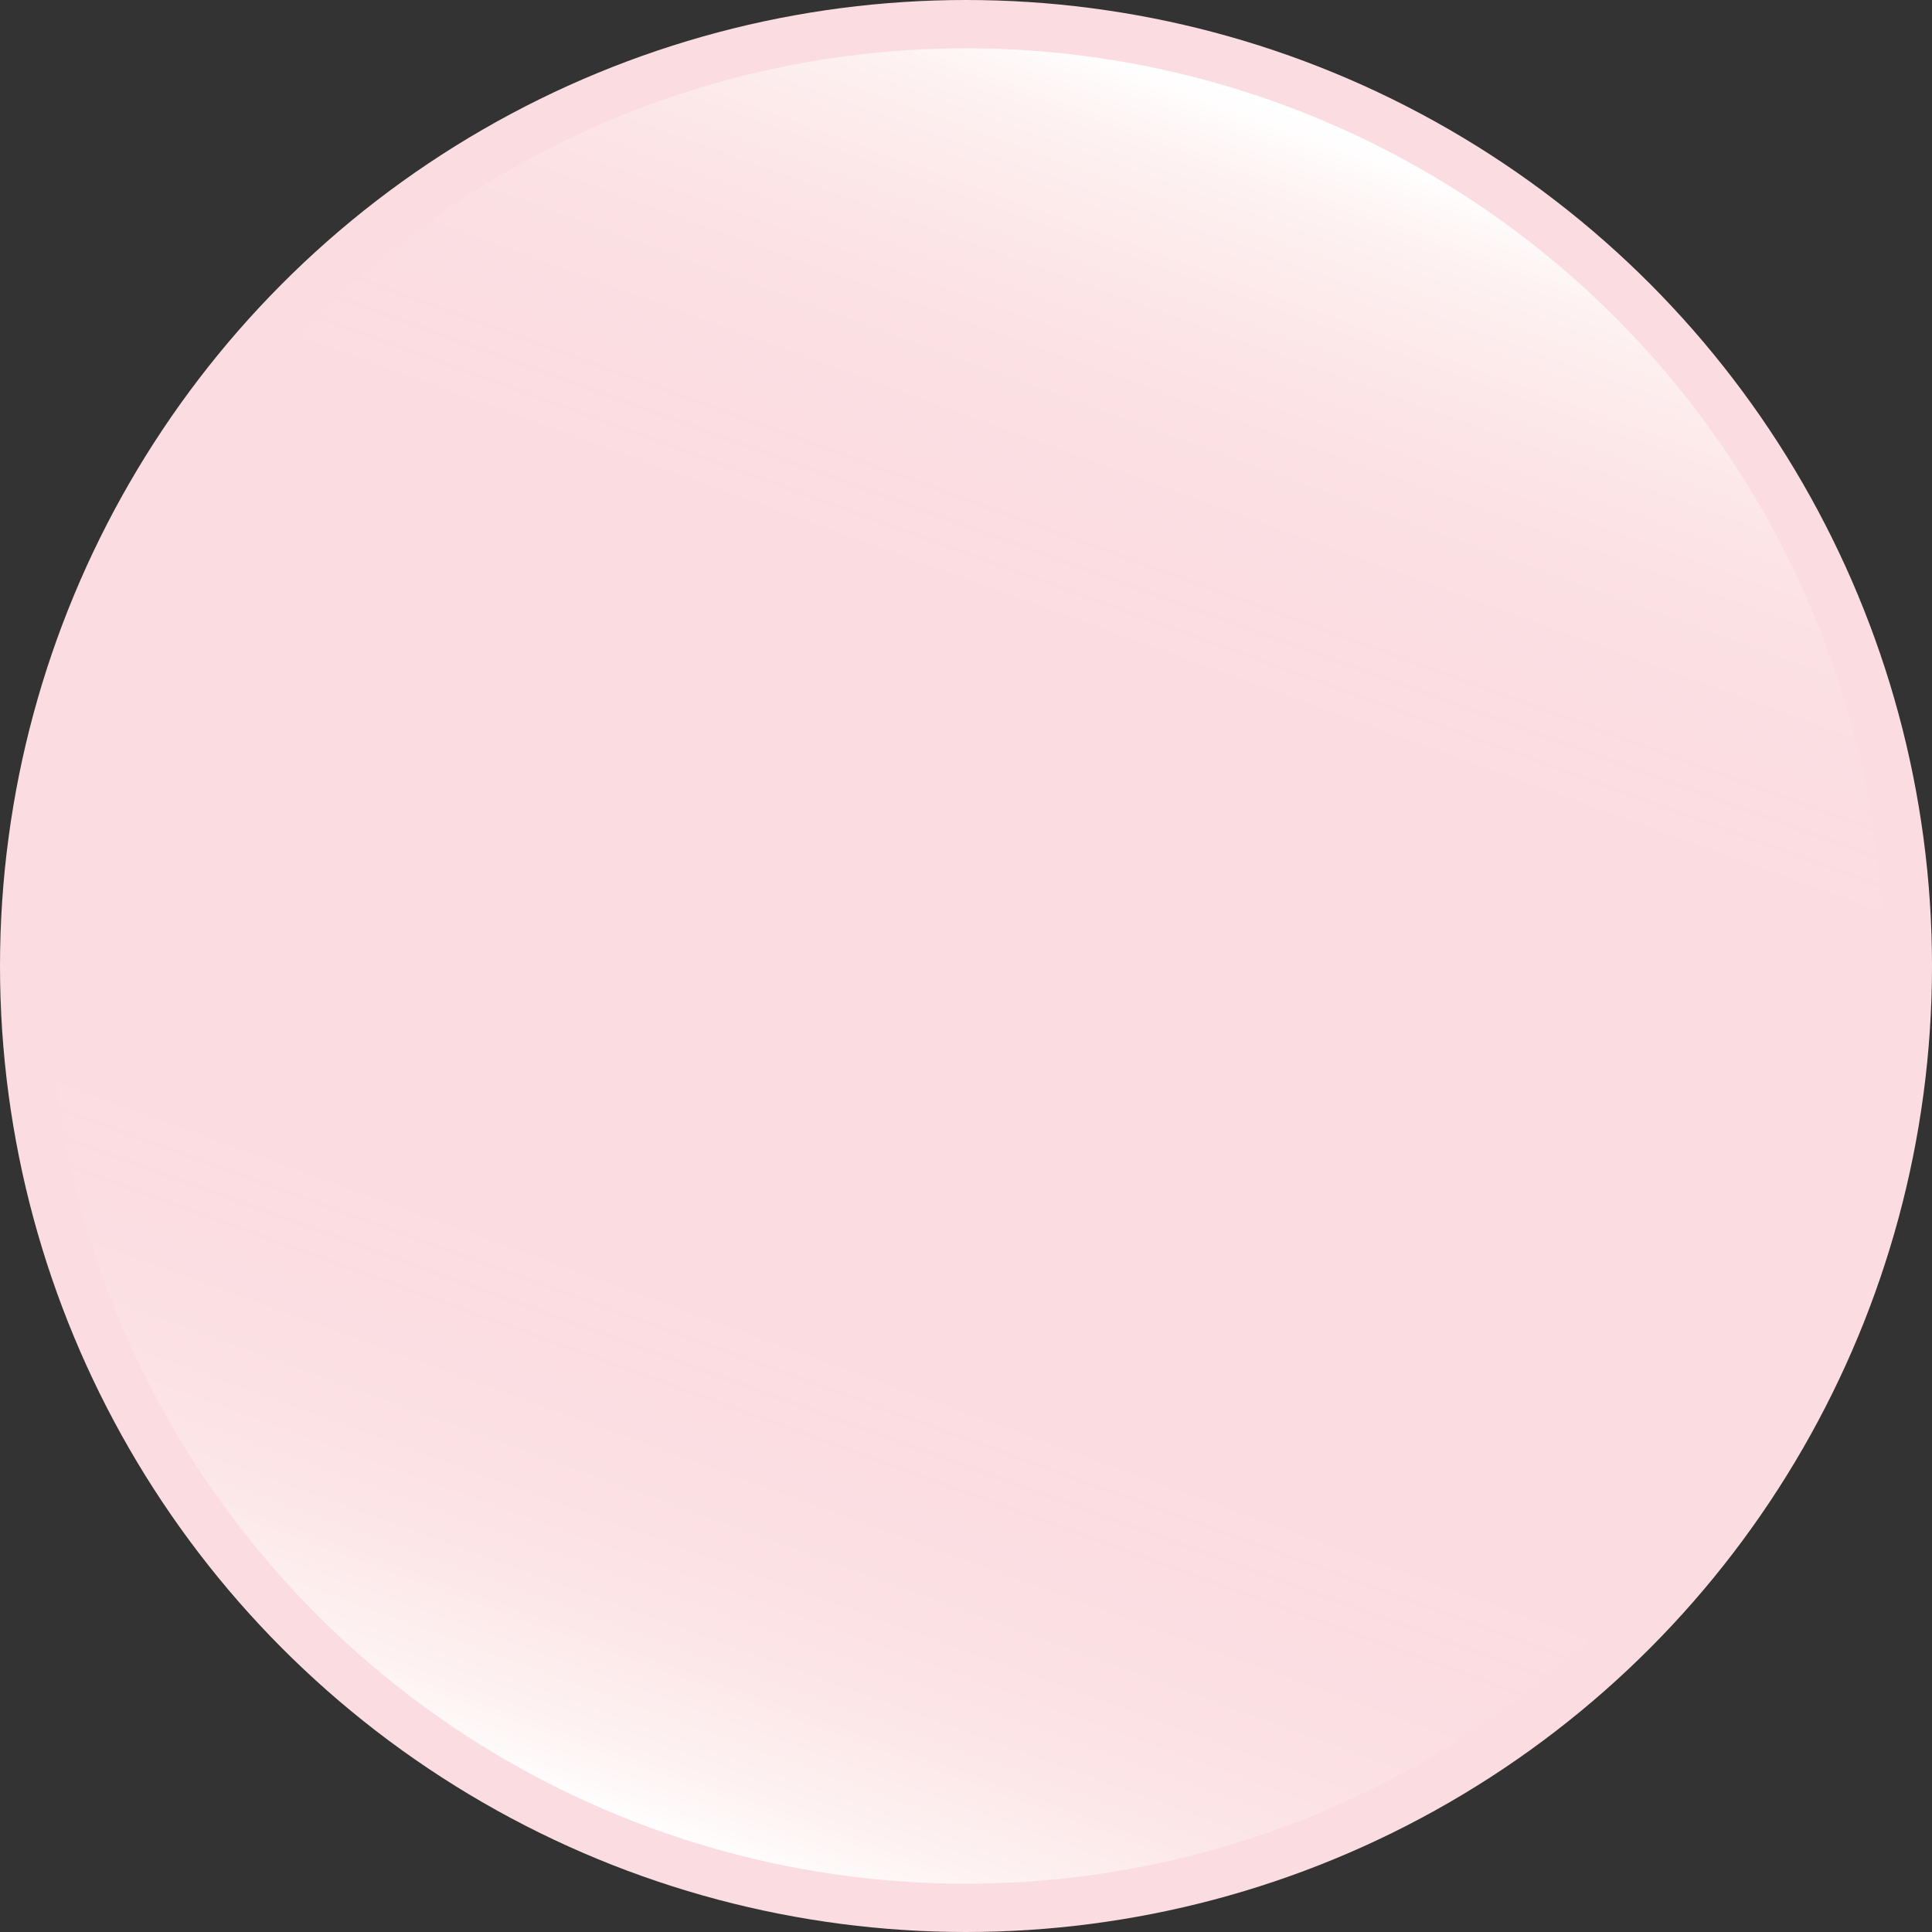 <svg viewBox="0 0 232 232" xmlns="http://www.w3.org/2000/svg" xmlns:xlink="http://www.w3.org/1999/xlink"><rect x="0" y="0" width="232" height="232" fill="#333333" stroke="none"/><linearGradient id="a" gradientTransform="matrix(.94 .342 -.342 .94 73.05 -232.22)" gradientUnits="userSpaceOnUse" x1="159.46" x2="159.46" y1="422.73" y2="202.33"><stop offset="0" stop-color="#fff"/><stop offset="0" stop-color="#fff" stop-opacity=".96"/><stop offset=".02" stop-color="#fffffd" stop-opacity=".78"/><stop offset=".04" stop-color="#fffffc" stop-opacity=".61"/><stop offset=".07" stop-color="#fffffb" stop-opacity=".47"/><stop offset=".09" stop-color="#fffffa" stop-opacity=".34"/><stop offset=".12" stop-color="#fffff9" stop-opacity=".23"/><stop offset=".15" stop-color="#fffff8" stop-opacity=".15"/><stop offset=".19" stop-color="#fffff8" stop-opacity=".08"/><stop offset=".23" stop-color="#fffff7" stop-opacity=".03"/><stop offset=".3" stop-color="#fffff7" stop-opacity=".01"/><stop offset=".47" stop-color="#fffff7" stop-opacity="0"/><stop offset=".67" stop-color="#fffff7" stop-opacity=".01"/><stop offset=".74" stop-color="#fffff7" stop-opacity=".03"/><stop offset=".79" stop-color="#fffff8" stop-opacity=".08"/><stop offset=".83" stop-color="#fffff8" stop-opacity=".15"/><stop offset=".86" stop-color="#fffff9" stop-opacity=".23"/><stop offset=".89" stop-color="#fffffa" stop-opacity=".34"/><stop offset=".92" stop-color="#fffffb" stop-opacity=".47"/><stop offset=".95" stop-color="#fffffc" stop-opacity=".61"/><stop offset=".97" stop-color="#fffffd" stop-opacity=".78"/><stop offset=".99" stop-color="#fff" stop-opacity=".96"/><stop offset="1" stop-color="#fff"/></linearGradient><circle cx="116" cy="116" fill="#fbdce1" r="116"/><circle cx="116" cy="116" fill="url(#a)" r="110.2"/></svg>